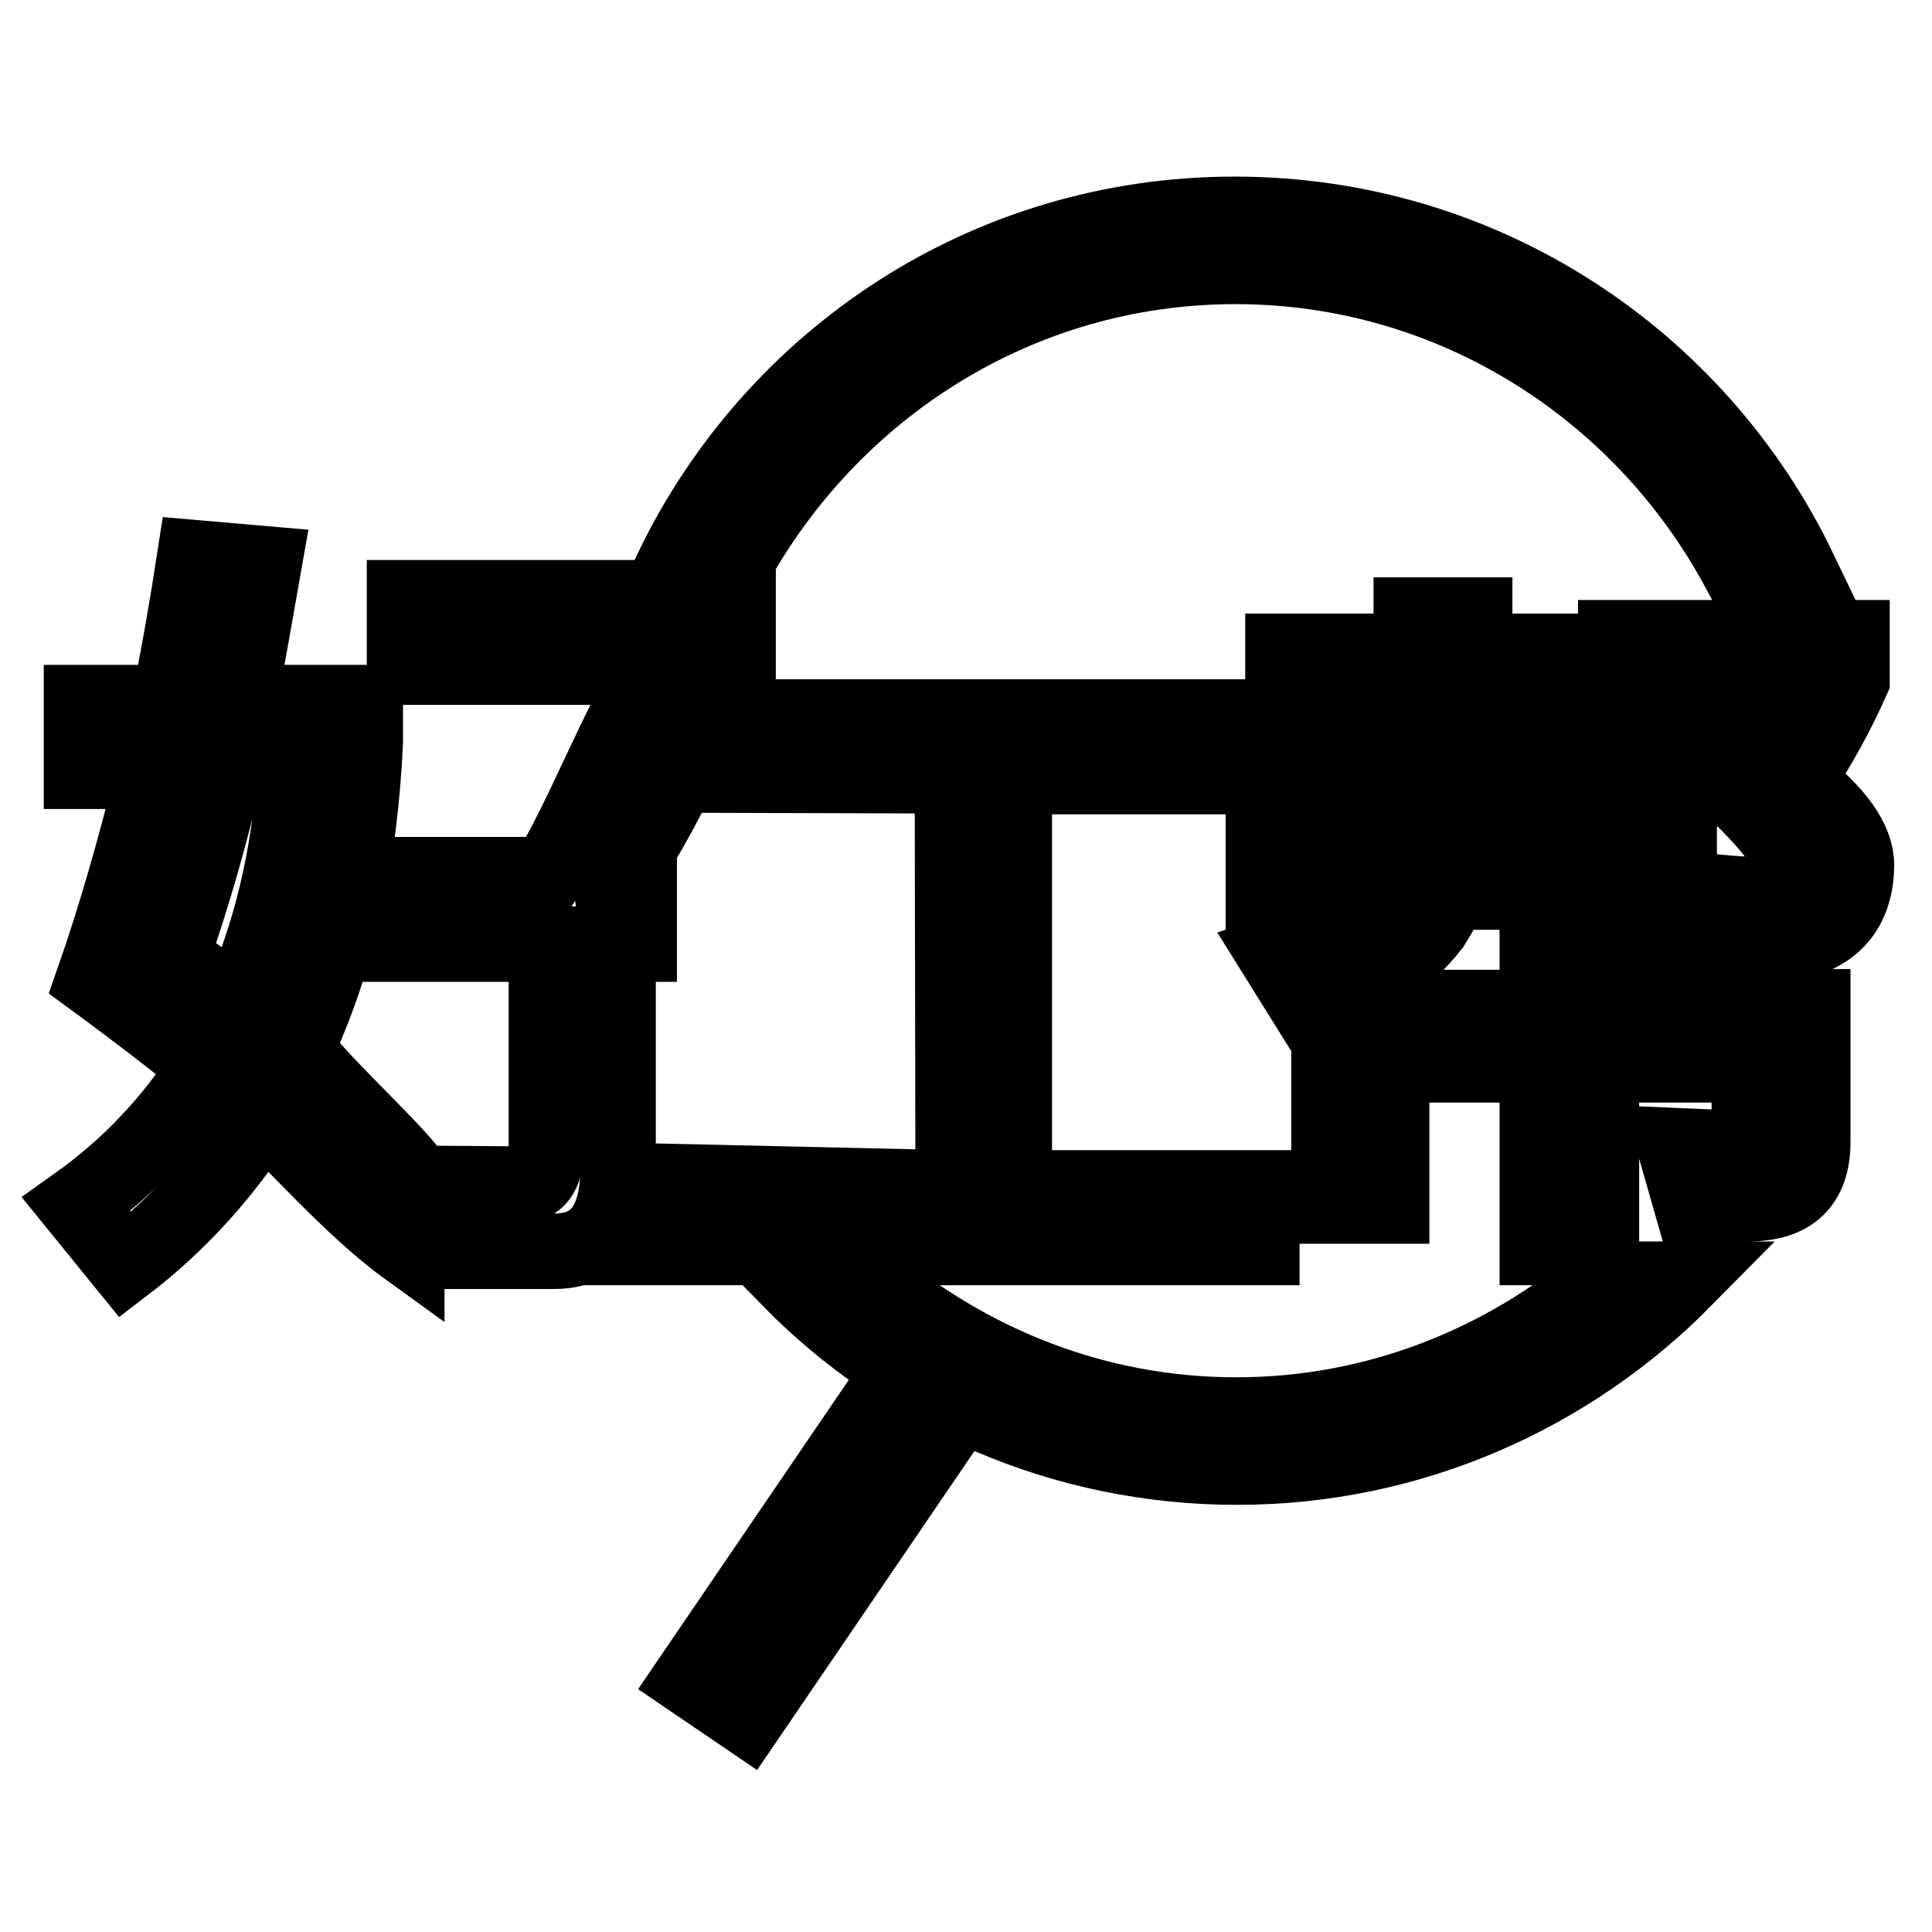 <?xml version="1.0" encoding="utf-8"?>
<!-- Svg Vector Icons : http://www.onlinewebfonts.com/icon -->
<!DOCTYPE svg PUBLIC "-//W3C//DTD SVG 1.1//EN" "http://www.w3.org/Graphics/SVG/1.1/DTD/svg11.dtd">
<svg version="1.1" xmlns="http://www.w3.org/2000/svg" xmlns:xlink="http://www.w3.org/1999/xlink" x="0px" y="0px" viewBox="0 0 256 256" enable-background="new 0 0 256 256" xml:space="preserve">
<g> <path stroke-width="10" fill-opacity="0" stroke="#000000"  d="M35,74.7c-1.1,6.3-2.2,12.4-3.3,18.4h16.7v5.2c-0.7,15.5-3.7,29-9.2,40.7c3.6,4.7,11.1,11.5,14.7,15.8v10.6 c-7.2-5.2-15.6-14.8-19.1-17.9c-4.8,7.7-11,14.6-18.2,20.1l-6.5-8c6.9-4.9,12.8-11.1,17.3-18.3c-4.1-3.3-9-7.1-15-11.5 c2.8-8,5.5-17.3,8-27.6h-9.6v-9.1h11.6c1.3-6.4,2.4-12.7,3.4-19.2L35,74.7z M39.1,102.2h-9.3c-1.9,8.4-4.3,16.6-7.1,24.7 c2.4,1.7,5.4,3.8,8.9,6.4C35.8,124.1,38.3,113.7,39.1,102.2z M50.8,115.9h21.6v0.2c4.5-6.8,10-21.6,14.5-27.7H53.6v-9.2h44.2v9.2 c-4.6,6.6-10.4,21-15.9,28v-0.5h2.8v9.2h-2.8v29.6c0,7.4-2.8,11.1-8.5,11.1H58.6l-2.5-9l13.4,0.1c1.9,0,2.9-1.7,2.9-5.1v-26.7H50.8 V115.9L50.8,115.9z M126.2,102.8l-33.6-0.1l4.5-7.7h66.4v7.9h-29.1v54.5h32.8v7.9H81.7l4.7-8.8l39.9,0.9L126.2,102.8L126.2,102.8z  M171.7,98.7H187v-5h-17v-7.4h17v-4.8h8.4v4.8h15.2v7.4h-15.2v5h12.7v7h-12.9c-0.2,1.6-0.4,3.3-0.7,4.9h16.1v7.6h-18.4 c-0.7,1.5-1.5,3-2.4,4.4c-3.4,4.5-8.9,8-16.6,10.6l-4.3-6.9c6.6-2.2,11.2-4.9,13.6-8.1h-15.1v-7.6h18.5c0.5-2.2,0.8-3.8,0.9-4.9 h-15.1V98.7z M203.8,125.5h8.5v7.9h27.9v17.9c0,5.5-2.8,8.2-8.6,8.2h-7.5l-2.2-7.7l7,0.3c1.9,0,2.9-0.8,2.9-2.5v-8.5h-19.6v24.2 h-8.5v-24.2h-19.3v18.7h-8.3v-26.3h27.6V125.5z M214.1,84.5h31.3v5.6c-1.9,4.3-4.3,8.7-7.4,13.4c5.3,4.1,8,7.8,8,11.2 c-0.1,5.4-2.7,8.8-7.7,10c-3.2,0.8-6.6,1.2-9.9,1.1l-2.9-7.8c2.7,0.3,4.9,0.5,6.5,0.5c3.5-0.2,5.2-1.4,5.2-3.8 c0-2.2-2.9-5.9-8.7-11.2c2.9-3.6,5.4-7.4,7.5-11.4h-13.5v36.4h-8.4V84.5L214.1,84.5z M97,75.5c12.9-23.8,37.8-40.2,66.7-40.2 s53.9,16.4,66.7,40.2h8c-13.4-27.9-41.8-47.1-74.8-47.1S102.4,47.6,89,75.5H97z M212.4,169.5c-13.2,11.1-30,18-48.6,18 c-18.6,0-35.4-6.9-48.6-18h-10.6c15.1,15.4,36.1,24.9,59.3,24.9s44.2-9.6,59.3-24.9H212.4z M81.7,99.5c-0.6,3.9-0.9,7.9-0.9,11.9 s0.4,8,0.9,11.9V99.5z M121,179.2l7.5,5.1L99,227.6l-7.5-5.1L121,179.2z"/></g>
</svg>
